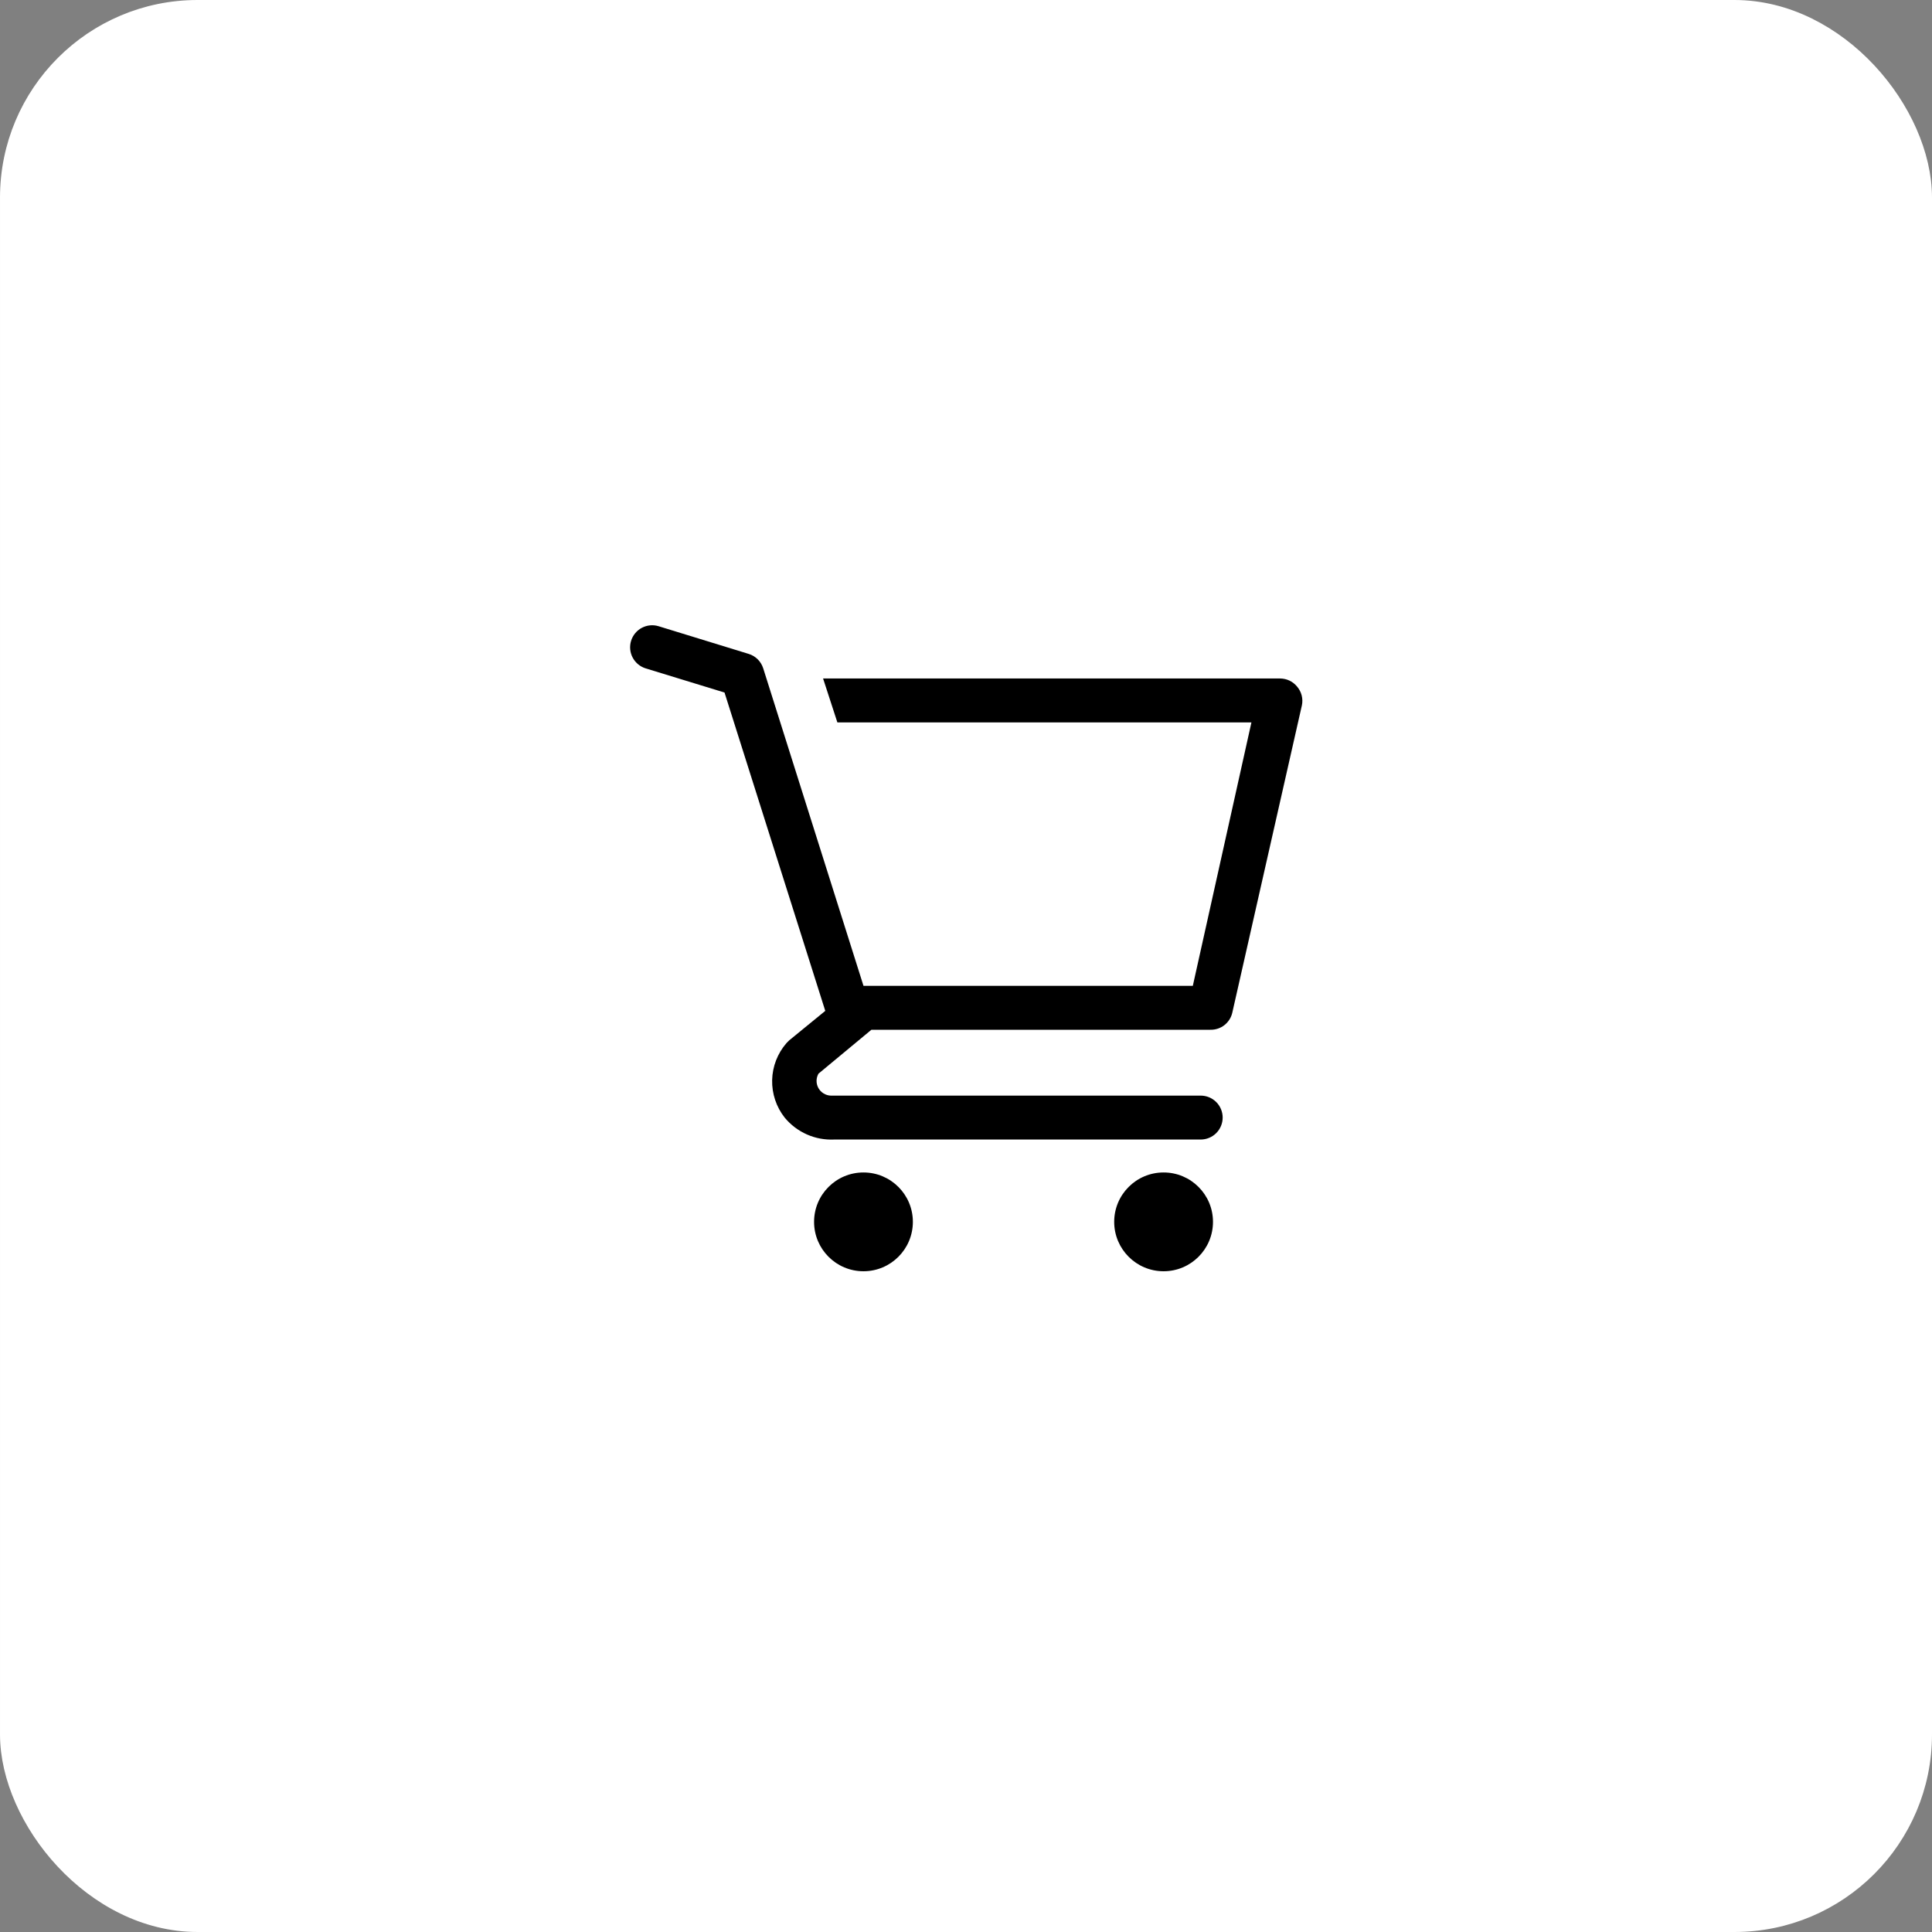 <?xml version="1.0" encoding="UTF-8"?>
<svg xmlns="http://www.w3.org/2000/svg" width="88" height="88" viewBox="0 0 88 88" fill="none">
  <rect x="0" y="0" width="88" height="88" fill="#808080" stroke="none"/>
  <rect x="0.5" y="0.5" width="87" height="87" rx="8.5" fill="white"></rect>
  <path d="M39.33 57.904C40.573 57.904 41.58 56.896 41.58 55.654C41.58 54.411 40.573 53.404 39.33 53.404C38.087 53.404 37.08 54.411 37.08 55.654C37.08 56.896 38.087 57.904 39.33 57.904Z" fill="black"></path>
  <path d="M53 57.904C54.243 57.904 55.25 56.896 55.25 55.654C55.25 54.411 54.243 53.404 53 53.404C51.757 53.404 50.75 54.411 50.75 55.654C50.75 56.896 51.757 57.904 53 57.904Z" fill="black"></path>
  <path d="M59.081 31.274C58.987 31.159 58.87 31.066 58.737 31.002C58.604 30.939 58.458 30.905 58.31 30.904H37.49L38.141 32.904H57.001L54.331 44.904H39.331L34.761 30.434C34.711 30.28 34.625 30.141 34.51 30.028C34.395 29.915 34.255 29.831 34.1 29.784L30 28.524C29.874 28.485 29.742 28.471 29.611 28.484C29.479 28.496 29.352 28.535 29.235 28.596C29 28.721 28.824 28.934 28.745 29.189C28.667 29.443 28.693 29.719 28.818 29.954C28.943 30.189 29.156 30.366 29.41 30.444L33.001 31.544L37.59 46.044L35.95 47.384L35.821 47.514C35.415 47.981 35.185 48.576 35.17 49.194C35.156 49.813 35.357 50.418 35.74 50.904C36.013 51.235 36.359 51.498 36.752 51.672C37.144 51.846 37.572 51.925 38.001 51.904H54.691C54.956 51.904 55.21 51.798 55.398 51.611C55.585 51.423 55.691 51.169 55.691 50.904C55.691 50.639 55.585 50.384 55.398 50.197C55.21 50.009 54.956 49.904 54.691 49.904H37.84C37.725 49.9 37.613 49.866 37.515 49.806C37.416 49.746 37.335 49.662 37.279 49.562C37.222 49.461 37.193 49.348 37.193 49.232C37.194 49.117 37.224 49.004 37.281 48.904L39.691 46.904H55.13C55.362 46.909 55.588 46.835 55.77 46.693C55.952 46.55 56.08 46.349 56.13 46.124L59.3 32.124C59.331 31.975 59.327 31.821 59.289 31.673C59.251 31.526 59.179 31.389 59.081 31.274V31.274Z" fill="black"></path>
  <rect x="0.5" y="0.5" width="87" height="87" rx="8.5" stroke="white"></rect>
</svg>
